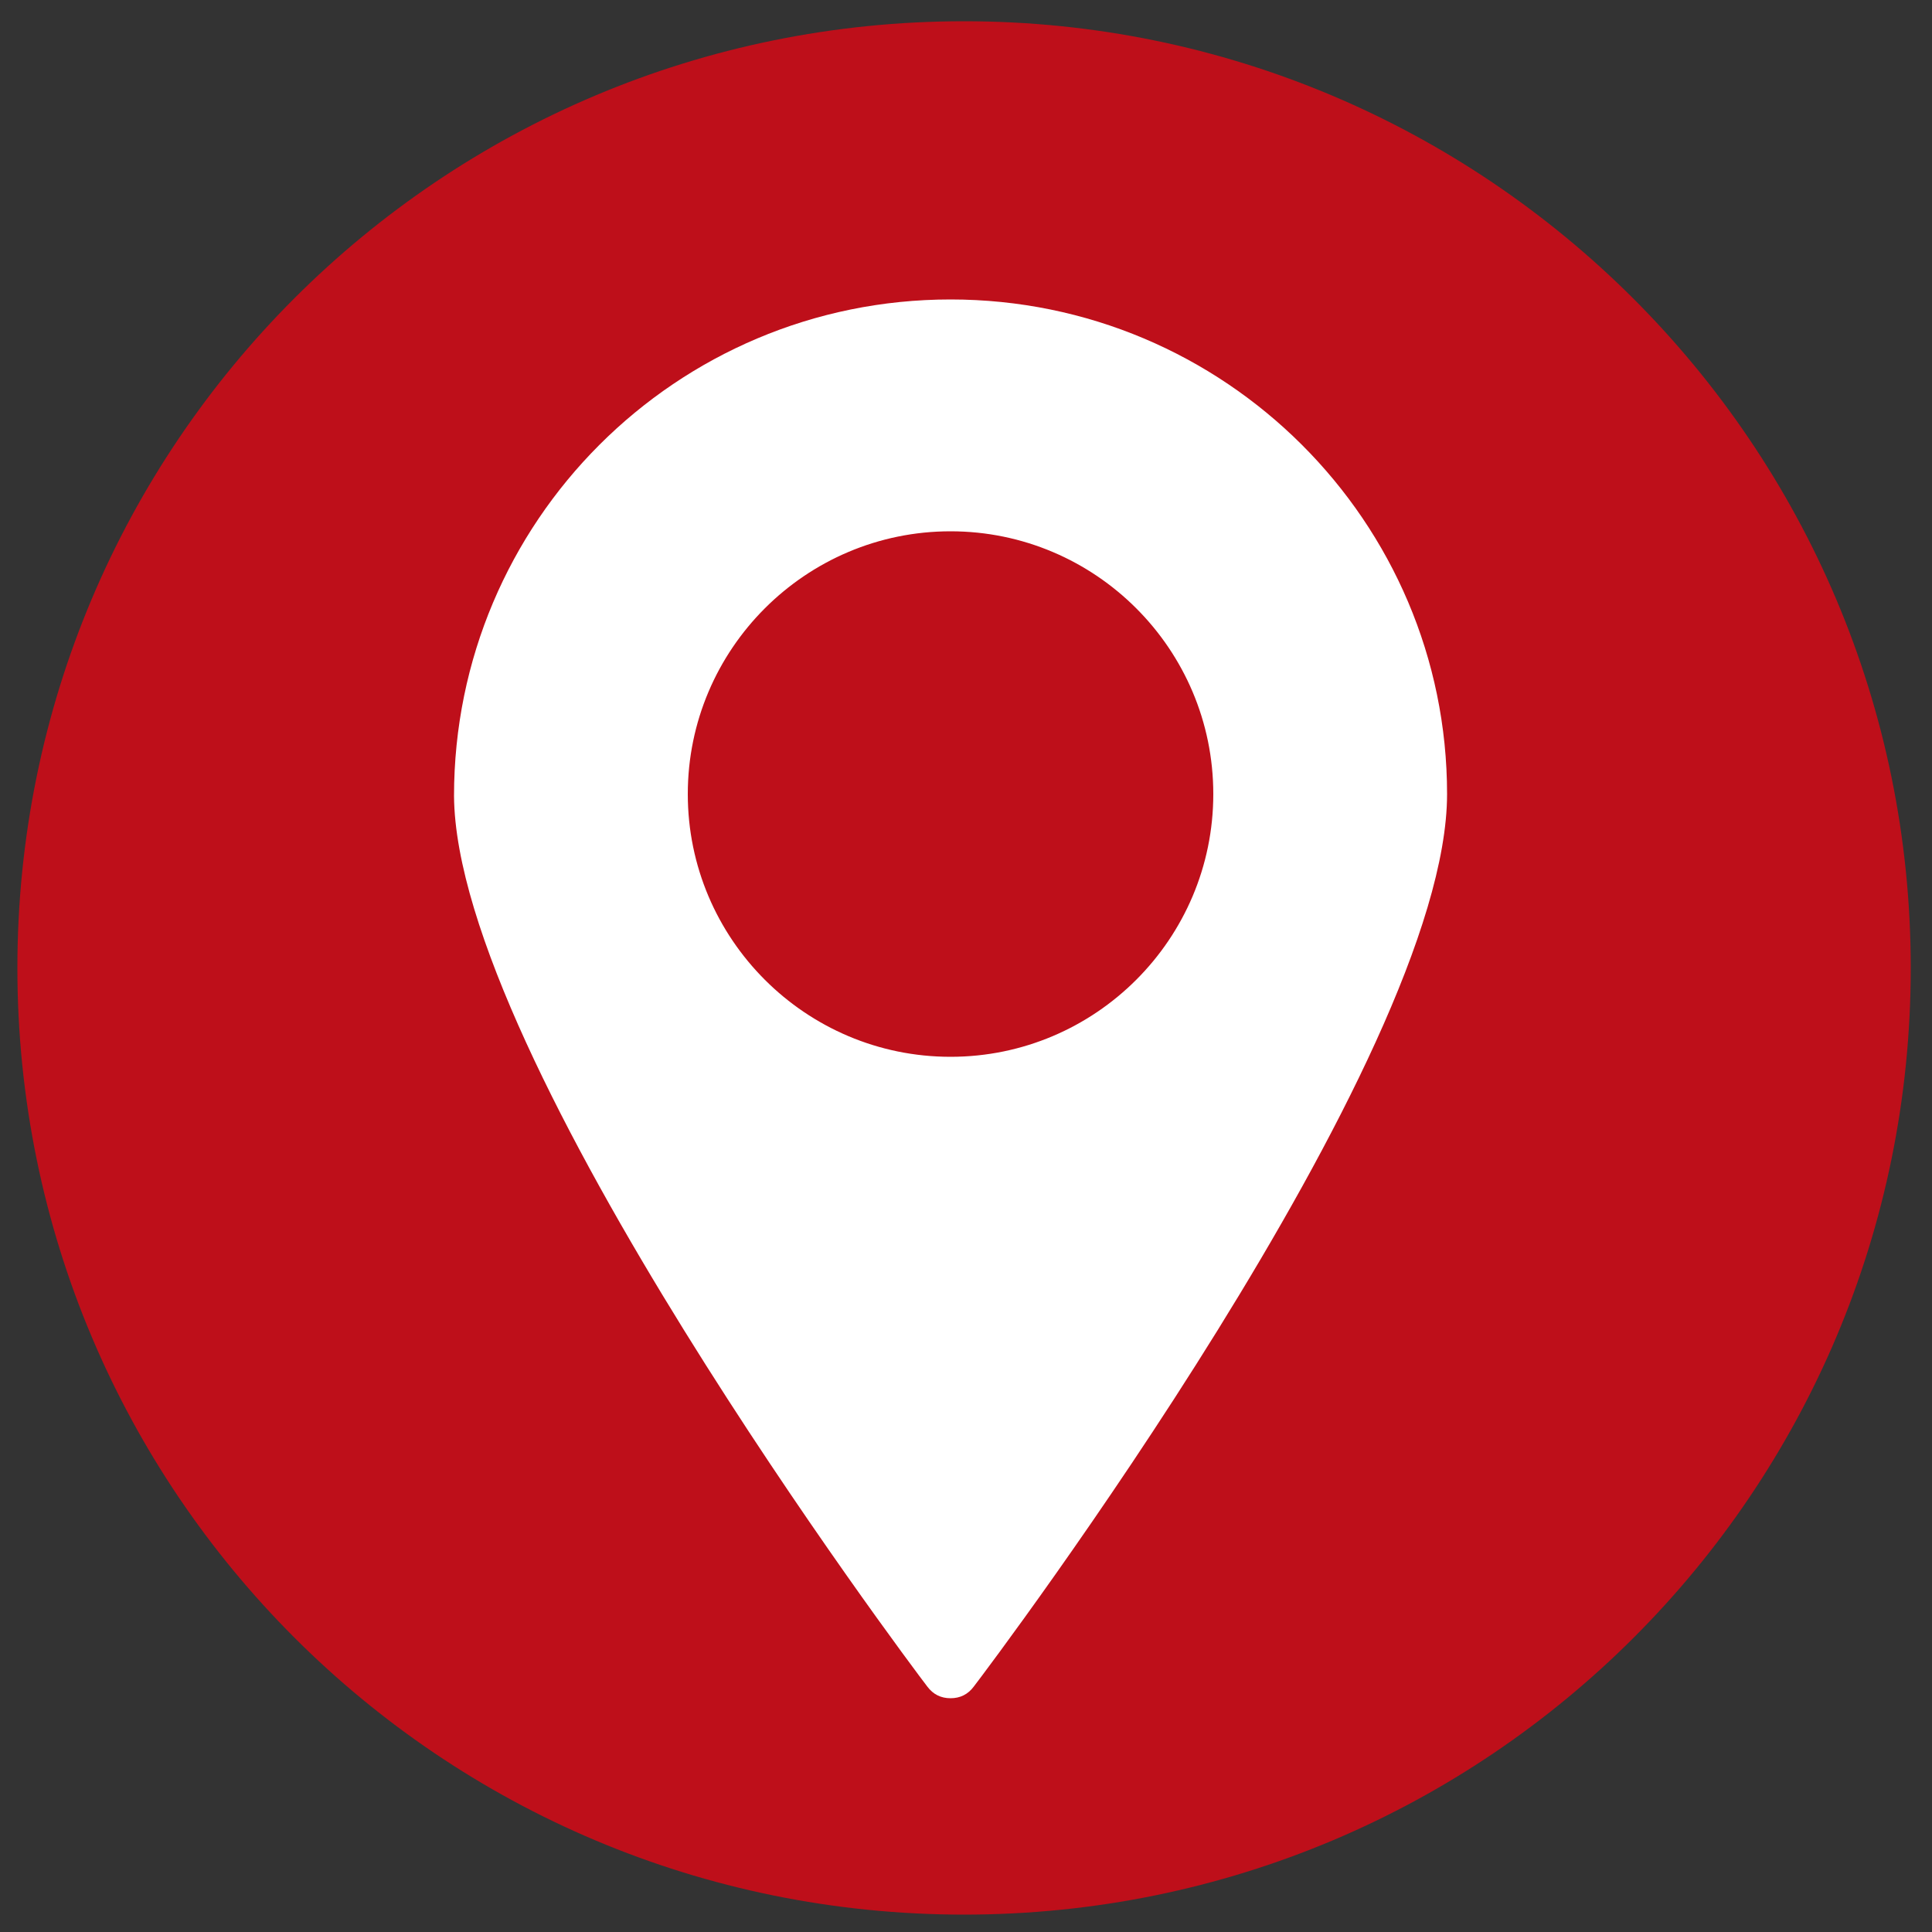 <?xml version="1.0" encoding="utf-8"?>
<!-- Generator: Adobe Illustrator 25.2.3, SVG Export Plug-In . SVG Version: 6.00 Build 0)  -->
<svg version="1.1" id="Capa_1" xmlns="http://www.w3.org/2000/svg" xmlns:xlink="http://www.w3.org/1999/xlink" x="0px" y="0px"
	 viewBox="0 0 100 100" style="enable-background:new 0 0 100 100;" xml:space="preserve">
<rect x="0" y="0" width="100" height="100" fill="#333333" stroke="none"/>
<style type="text/css">
	.st0{opacity:0.79;fill:#E20613;}
	.st1{fill:#FFFFFF;}
</style>
<g>
	<path class="st0" d="M49.9,1.1c-27.1,0-49,21.9-49,49s21.9,49,49,49s49-21.9,49-49S76.9,1.1,49.9,1.1z"/>
	<g>
		<path class="st1" d="M49.2,15.5c-14.2,0-25.7,11.5-25.7,25.7C23.6,54.8,47,86,48,87.3c0.3,0.4,0.7,0.6,1.2,0.6s0.9-0.2,1.2-0.6
			c1-1.3,24.5-32.5,24.5-46.2C74.9,27,63.4,15.5,49.2,15.5L49.2,15.5z M49.2,54.7c-7.5,0-13.6-6.1-13.6-13.6s6.1-13.6,13.6-13.6
			s13.6,6.1,13.6,13.6S56.7,54.7,49.2,54.7L49.2,54.7z M49.2,54.7"/>
	</g>
</g>
</svg>
